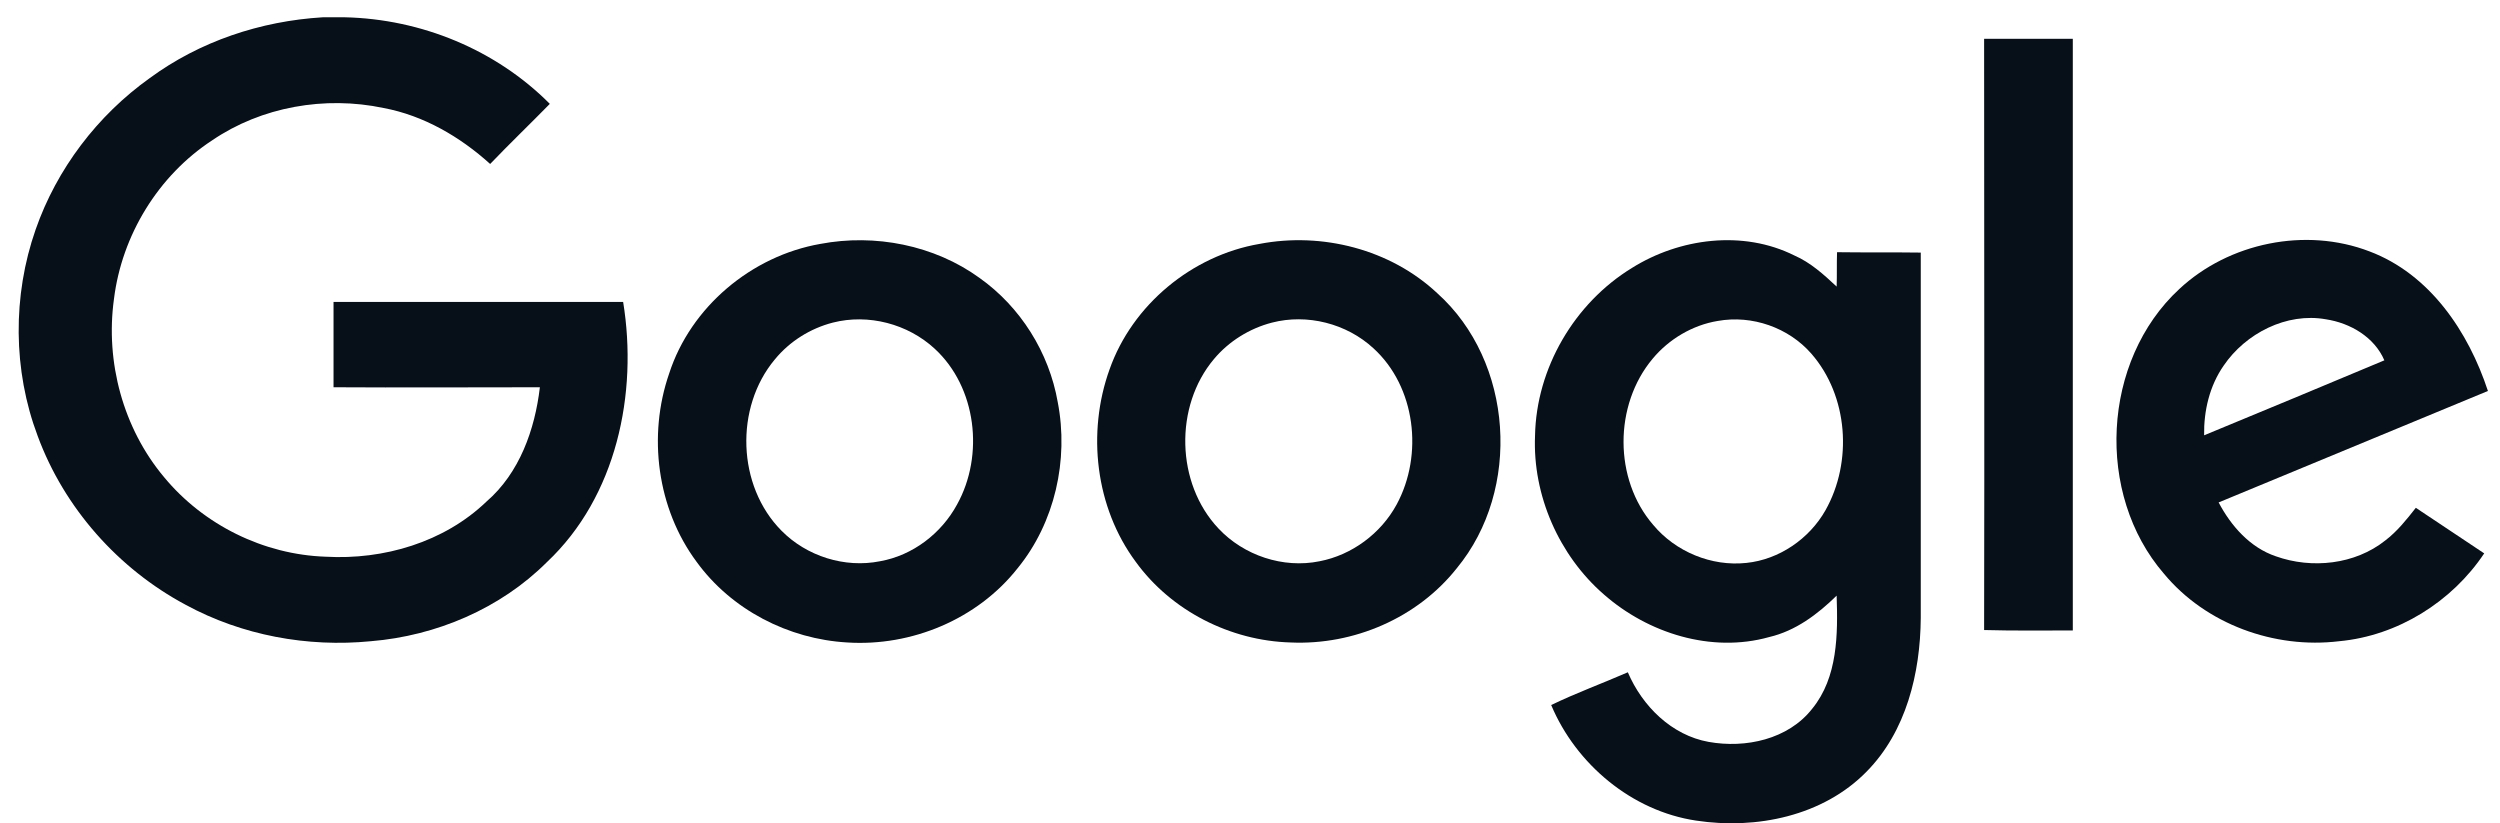<svg xmlns="http://www.w3.org/2000/svg" width="82" height="27" viewBox="0 0 82 27" fill="none">
  <g clip-path="url(#clip0_1_180)">
    <path d="M10.587 0.567H11.307C13.807 0.622 16.267 1.627 18.034 3.407C17.381 4.073 16.716 4.712 16.077 5.378C15.085 4.481 13.889 3.788 12.585 3.543C10.655 3.136 8.576 3.502 6.959 4.603C5.192 5.758 3.996 7.715 3.738 9.808C3.453 11.873 4.037 14.048 5.382 15.651C6.673 17.214 8.644 18.192 10.682 18.26C12.585 18.369 14.569 17.785 15.955 16.453C17.042 15.515 17.545 14.088 17.708 12.702C15.452 12.702 13.196 12.716 10.94 12.702V9.903H20.439C20.928 12.906 20.222 16.29 17.939 18.437C16.417 19.959 14.31 20.856 12.163 21.032C10.084 21.236 7.937 20.842 6.089 19.837C3.874 18.654 2.107 16.657 1.238 14.306C0.422 12.145 0.409 9.699 1.17 7.525C1.863 5.541 3.194 3.788 4.907 2.565C6.551 1.355 8.549 0.69 10.587 0.567Z" fill="#070F18"/>
    <path d="M65.079 1.273H67.988V20.679C67.023 20.679 66.044 20.692 65.079 20.665C65.093 14.21 65.079 7.742 65.079 1.273Z" fill="#070F18"/>
    <path d="M26.908 8C28.701 7.66 30.645 8.041 32.126 9.114C33.471 10.066 34.409 11.56 34.694 13.191C35.061 15.08 34.599 17.145 33.376 18.64C32.058 20.312 29.897 21.209 27.791 21.073C25.861 20.964 23.986 19.999 22.845 18.423C21.553 16.683 21.241 14.292 21.948 12.253C22.654 10.066 24.652 8.394 26.908 8ZM27.315 10.582C26.581 10.772 25.902 11.193 25.413 11.791C24.095 13.368 24.176 15.936 25.63 17.404C26.459 18.246 27.709 18.64 28.864 18.409C29.938 18.219 30.876 17.499 31.392 16.547C32.289 14.93 32.031 12.702 30.658 11.438C29.775 10.623 28.484 10.283 27.315 10.582Z" fill="#070F18"/>
    <path d="M41.312 8C43.364 7.606 45.606 8.177 47.142 9.617C49.642 11.859 49.914 16.058 47.781 18.64C46.49 20.271 44.397 21.168 42.331 21.073C40.361 21.018 38.418 20.04 37.249 18.423C35.931 16.643 35.645 14.197 36.393 12.117C37.14 9.998 39.097 8.38 41.312 8ZM41.72 10.582C40.986 10.772 40.306 11.193 39.817 11.778C38.513 13.327 38.567 15.854 39.967 17.336C40.796 18.219 42.087 18.654 43.283 18.409C44.343 18.205 45.294 17.499 45.81 16.548C46.693 14.917 46.435 12.688 45.049 11.424C44.166 10.609 42.875 10.283 41.72 10.582Z" fill="#070F18"/>
    <path d="M53.529 8.788C55.092 7.81 57.171 7.538 58.856 8.38C59.386 8.611 59.821 9.006 60.242 9.4C60.255 9.033 60.242 8.652 60.255 8.272C61.166 8.285 62.077 8.272 63.001 8.285V20.271C62.987 22.078 62.525 23.994 61.22 25.313C59.794 26.767 57.606 27.215 55.635 26.916C53.529 26.604 51.694 25.068 50.879 23.125C51.694 22.731 52.55 22.418 53.393 22.051C53.869 23.166 54.833 24.117 56.043 24.334C57.252 24.552 58.652 24.253 59.44 23.247C60.283 22.214 60.283 20.801 60.242 19.537C59.617 20.149 58.897 20.692 58.027 20.896C56.138 21.426 54.059 20.774 52.605 19.496C51.137 18.219 50.267 16.249 50.349 14.292C50.39 12.077 51.64 9.943 53.529 8.788ZM56.342 10.527C55.513 10.663 54.738 11.126 54.208 11.764C52.931 13.286 52.931 15.719 54.222 17.213C54.956 18.097 56.138 18.586 57.279 18.464C58.353 18.355 59.345 17.675 59.875 16.738C60.772 15.148 60.622 12.987 59.413 11.601C58.666 10.745 57.47 10.324 56.342 10.527Z" fill="#070F18"/>
    <path d="M71.48 9.481C73.111 7.959 75.625 7.443 77.717 8.245C79.701 8.992 80.965 10.881 81.604 12.824C78.655 14.047 75.72 15.257 72.771 16.48C73.179 17.254 73.804 17.961 74.646 18.246C75.829 18.668 77.242 18.518 78.234 17.73C78.628 17.431 78.94 17.037 79.239 16.656C79.987 17.159 80.734 17.648 81.482 18.151C80.422 19.741 78.641 20.855 76.725 21.032C74.605 21.29 72.35 20.475 70.977 18.817C68.721 16.208 68.939 11.832 71.48 9.481ZM72.934 11.995C72.472 12.661 72.282 13.476 72.295 14.278C74.266 13.463 76.236 12.648 78.207 11.819C77.88 11.057 77.092 10.595 76.29 10.473C74.999 10.242 73.654 10.935 72.934 11.995Z" fill="#070F18"/>
  </g>
  <defs>
    <clipPath id="clip0_1_180">
      <rect width="80.992" height="26.436" fill="white" transform="translate(0.613 0.564)"/>
    </clipPath>
  </defs>
</svg>